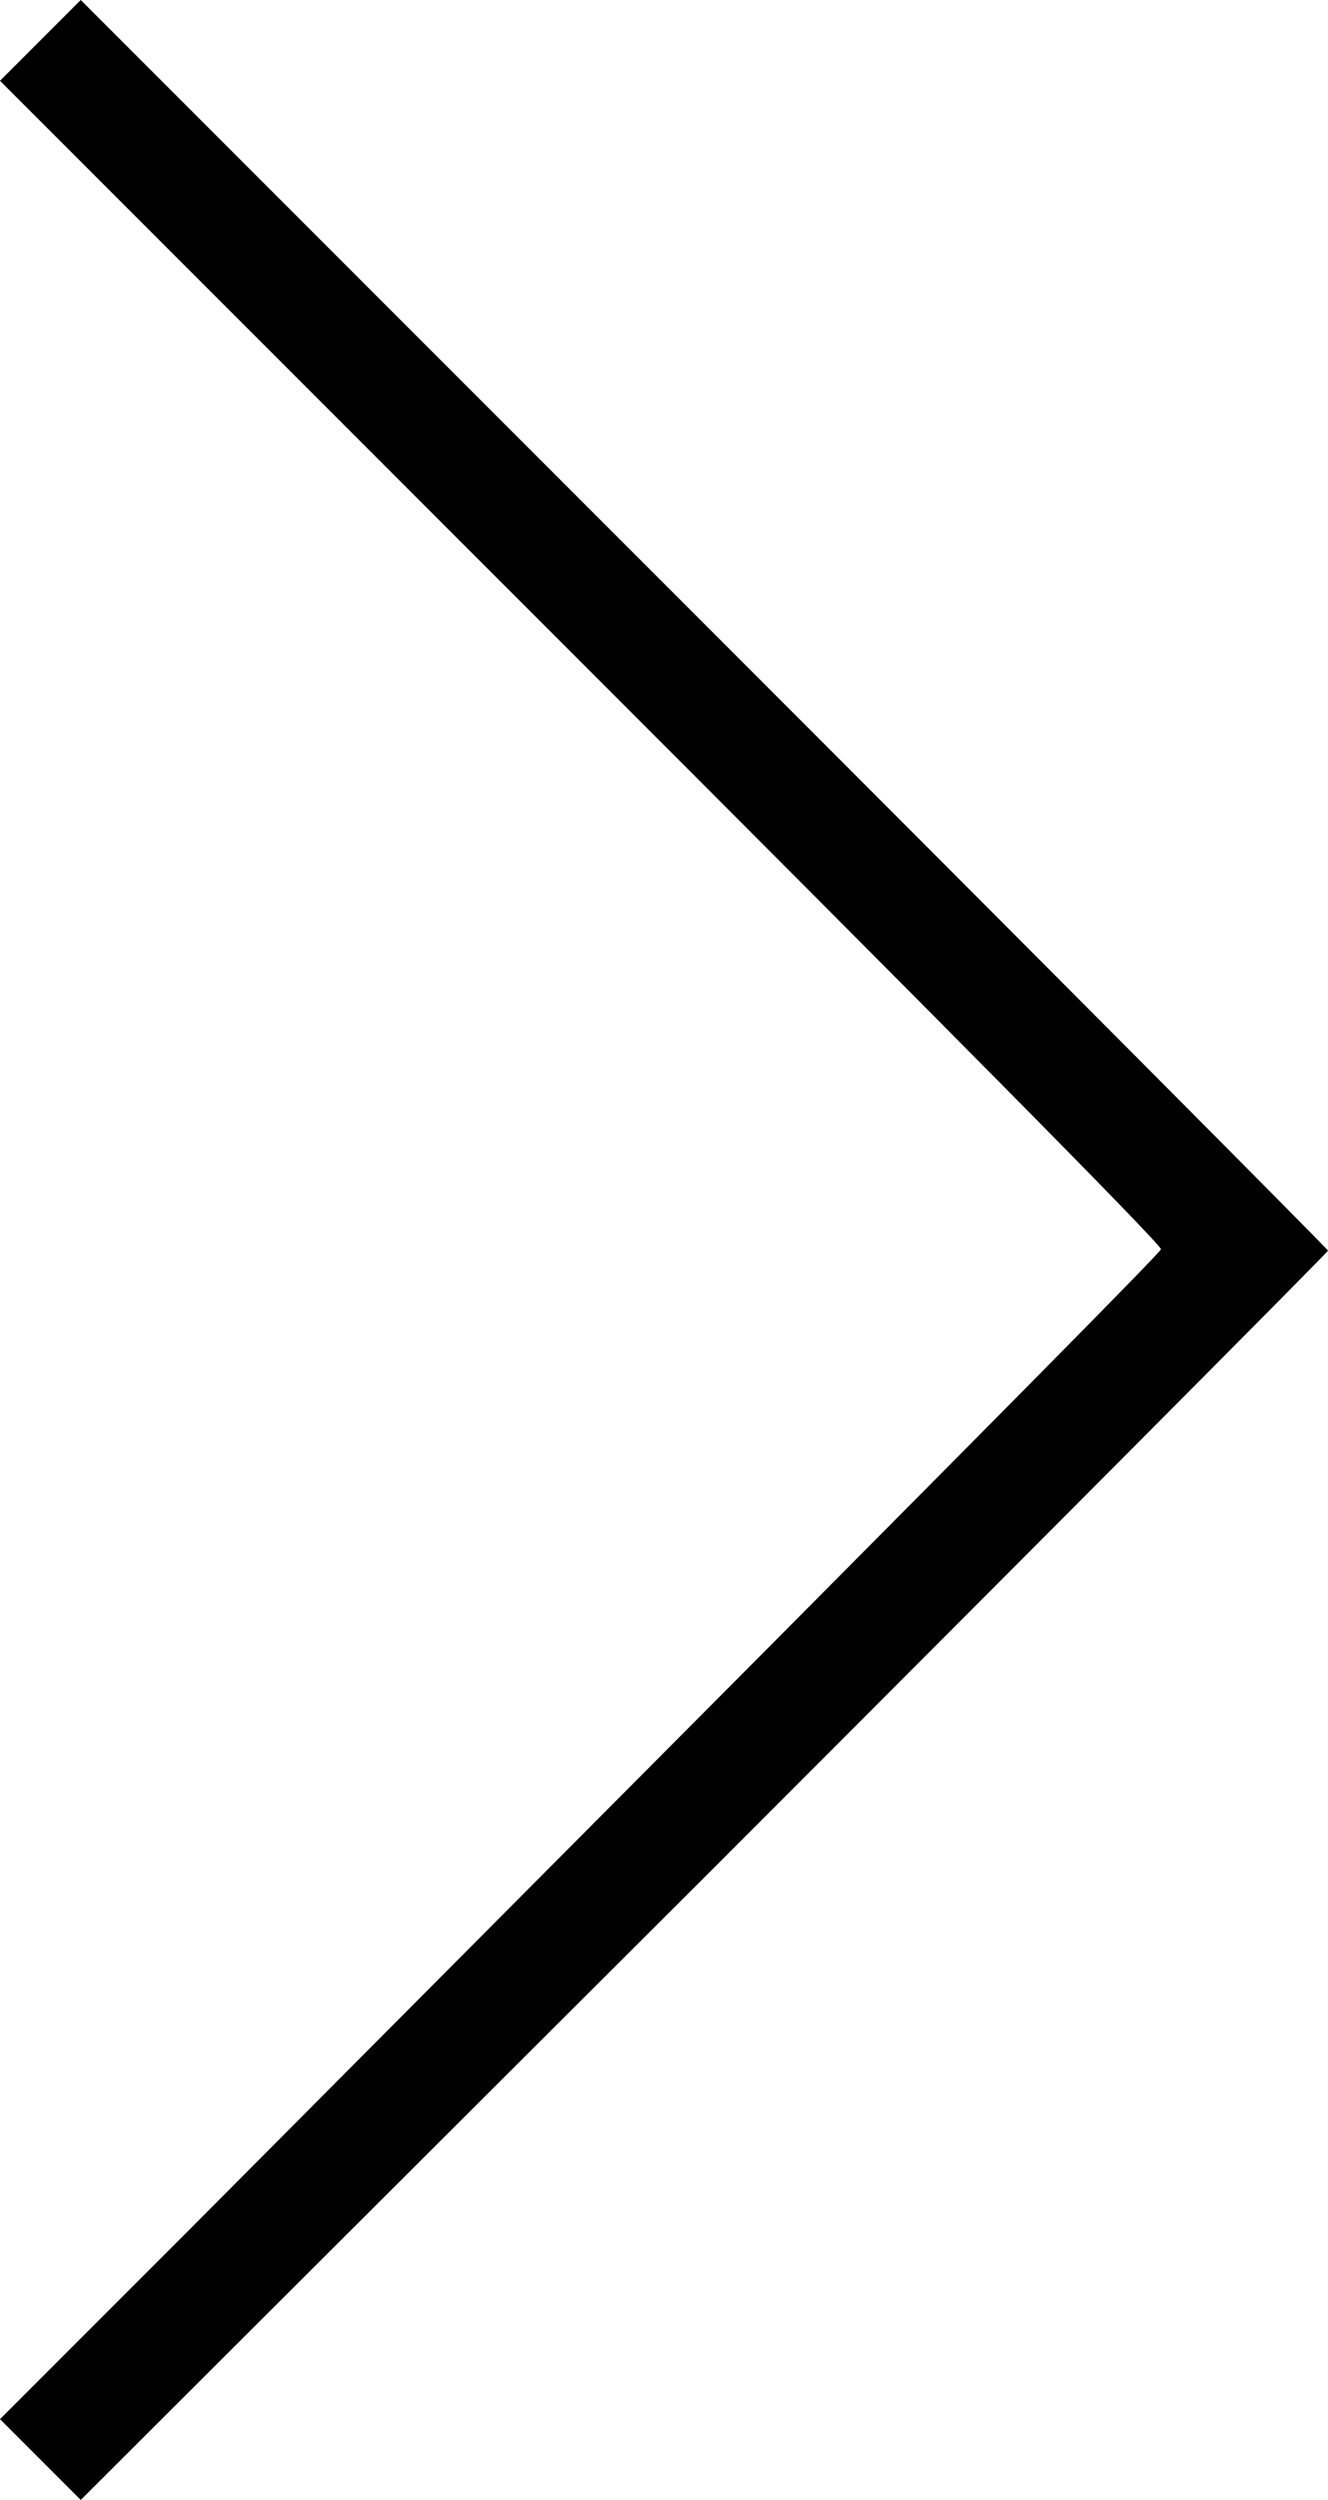 <svg xmlns="http://www.w3.org/2000/svg" viewBox="0 0 95.4 179.5"><path d="M50.7 134.7L5.8 179.5l-2.9-2.9-2.9-2.9 13.8-13.8 41.6-41.8c15.3-15.4 27.9-28.1 28-28.4S64.7 70.5 41.8 47.6L0 5.8l2.9-2.9L5.8 0l44.8 44.8c24.6 24.6 44.8 44.9 44.8 45s-20.1 20.3-44.7 44.9z"/></svg>